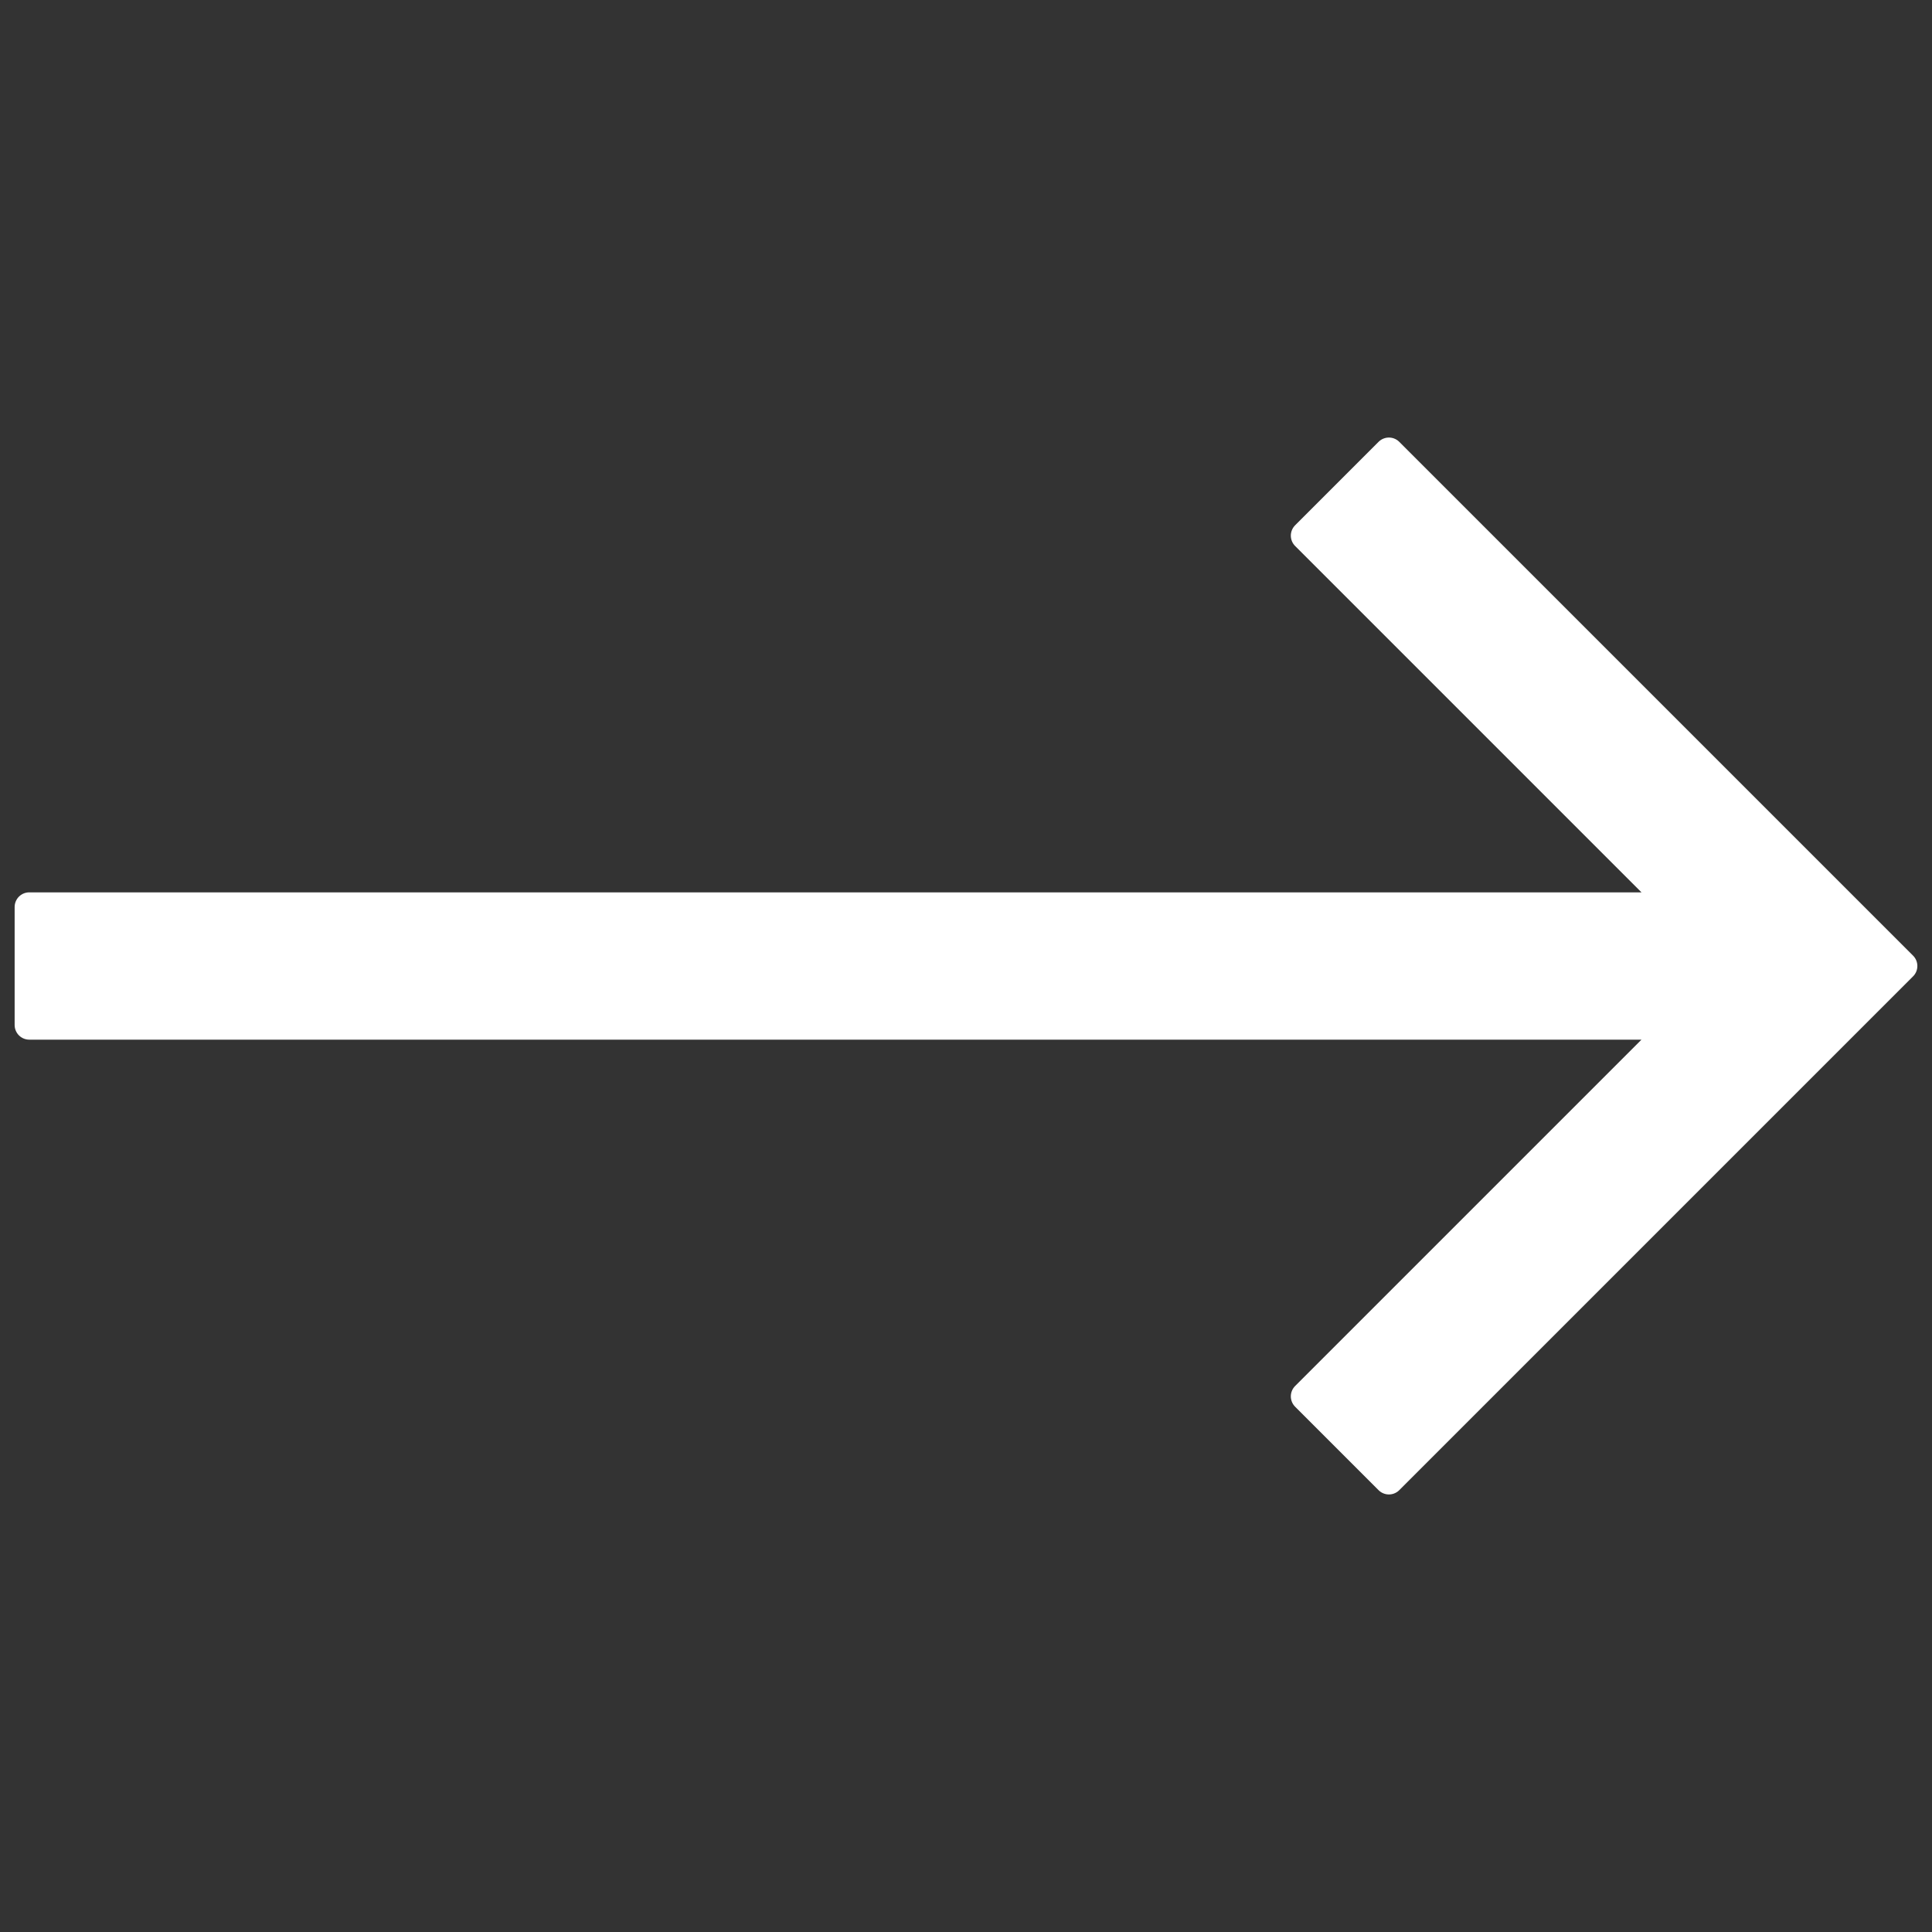 <?xml version="1.0" encoding="UTF-8" standalone="no"?>
<!DOCTYPE svg PUBLIC "-//W3C//DTD SVG 1.1//EN" "http://www.w3.org/Graphics/SVG/1.1/DTD/svg11.dtd">
<svg width="100%" height="100%" viewBox="0 0 66 66" version="1.1" xmlns="http://www.w3.org/2000/svg" xmlns:xlink="http://www.w3.org/1999/xlink" xml:space="preserve" xmlns:serif="http://www.serif.com/" style="fill-rule:evenodd;clip-rule:evenodd;stroke-linejoin:round;stroke-miterlimit:2;">
    <rect x="0" y="0" width="66" height="66" fill="#333333" stroke="none"/>
    <rect id="Artboard1" x="0" y="0" width="66" height="66" style="fill:none;"/>
    <g transform="matrix(0.08,0,0,0.08,1,1)">
        <g id="Artboard11" serif:id="Artboard1">
            <g>
                <path d="M580.591,180.591L544.956,216.228L703.529,374.802L0,374.802L0,425.2L703.529,425.2L544.956,583.772L580.591,619.409L800,399.999L580.591,180.591Z" style="fill:white;fill-rule:nonzero;stroke:white;stroke-width:12.5px;"/>
            </g>
        </g>
    </g>
</svg>
